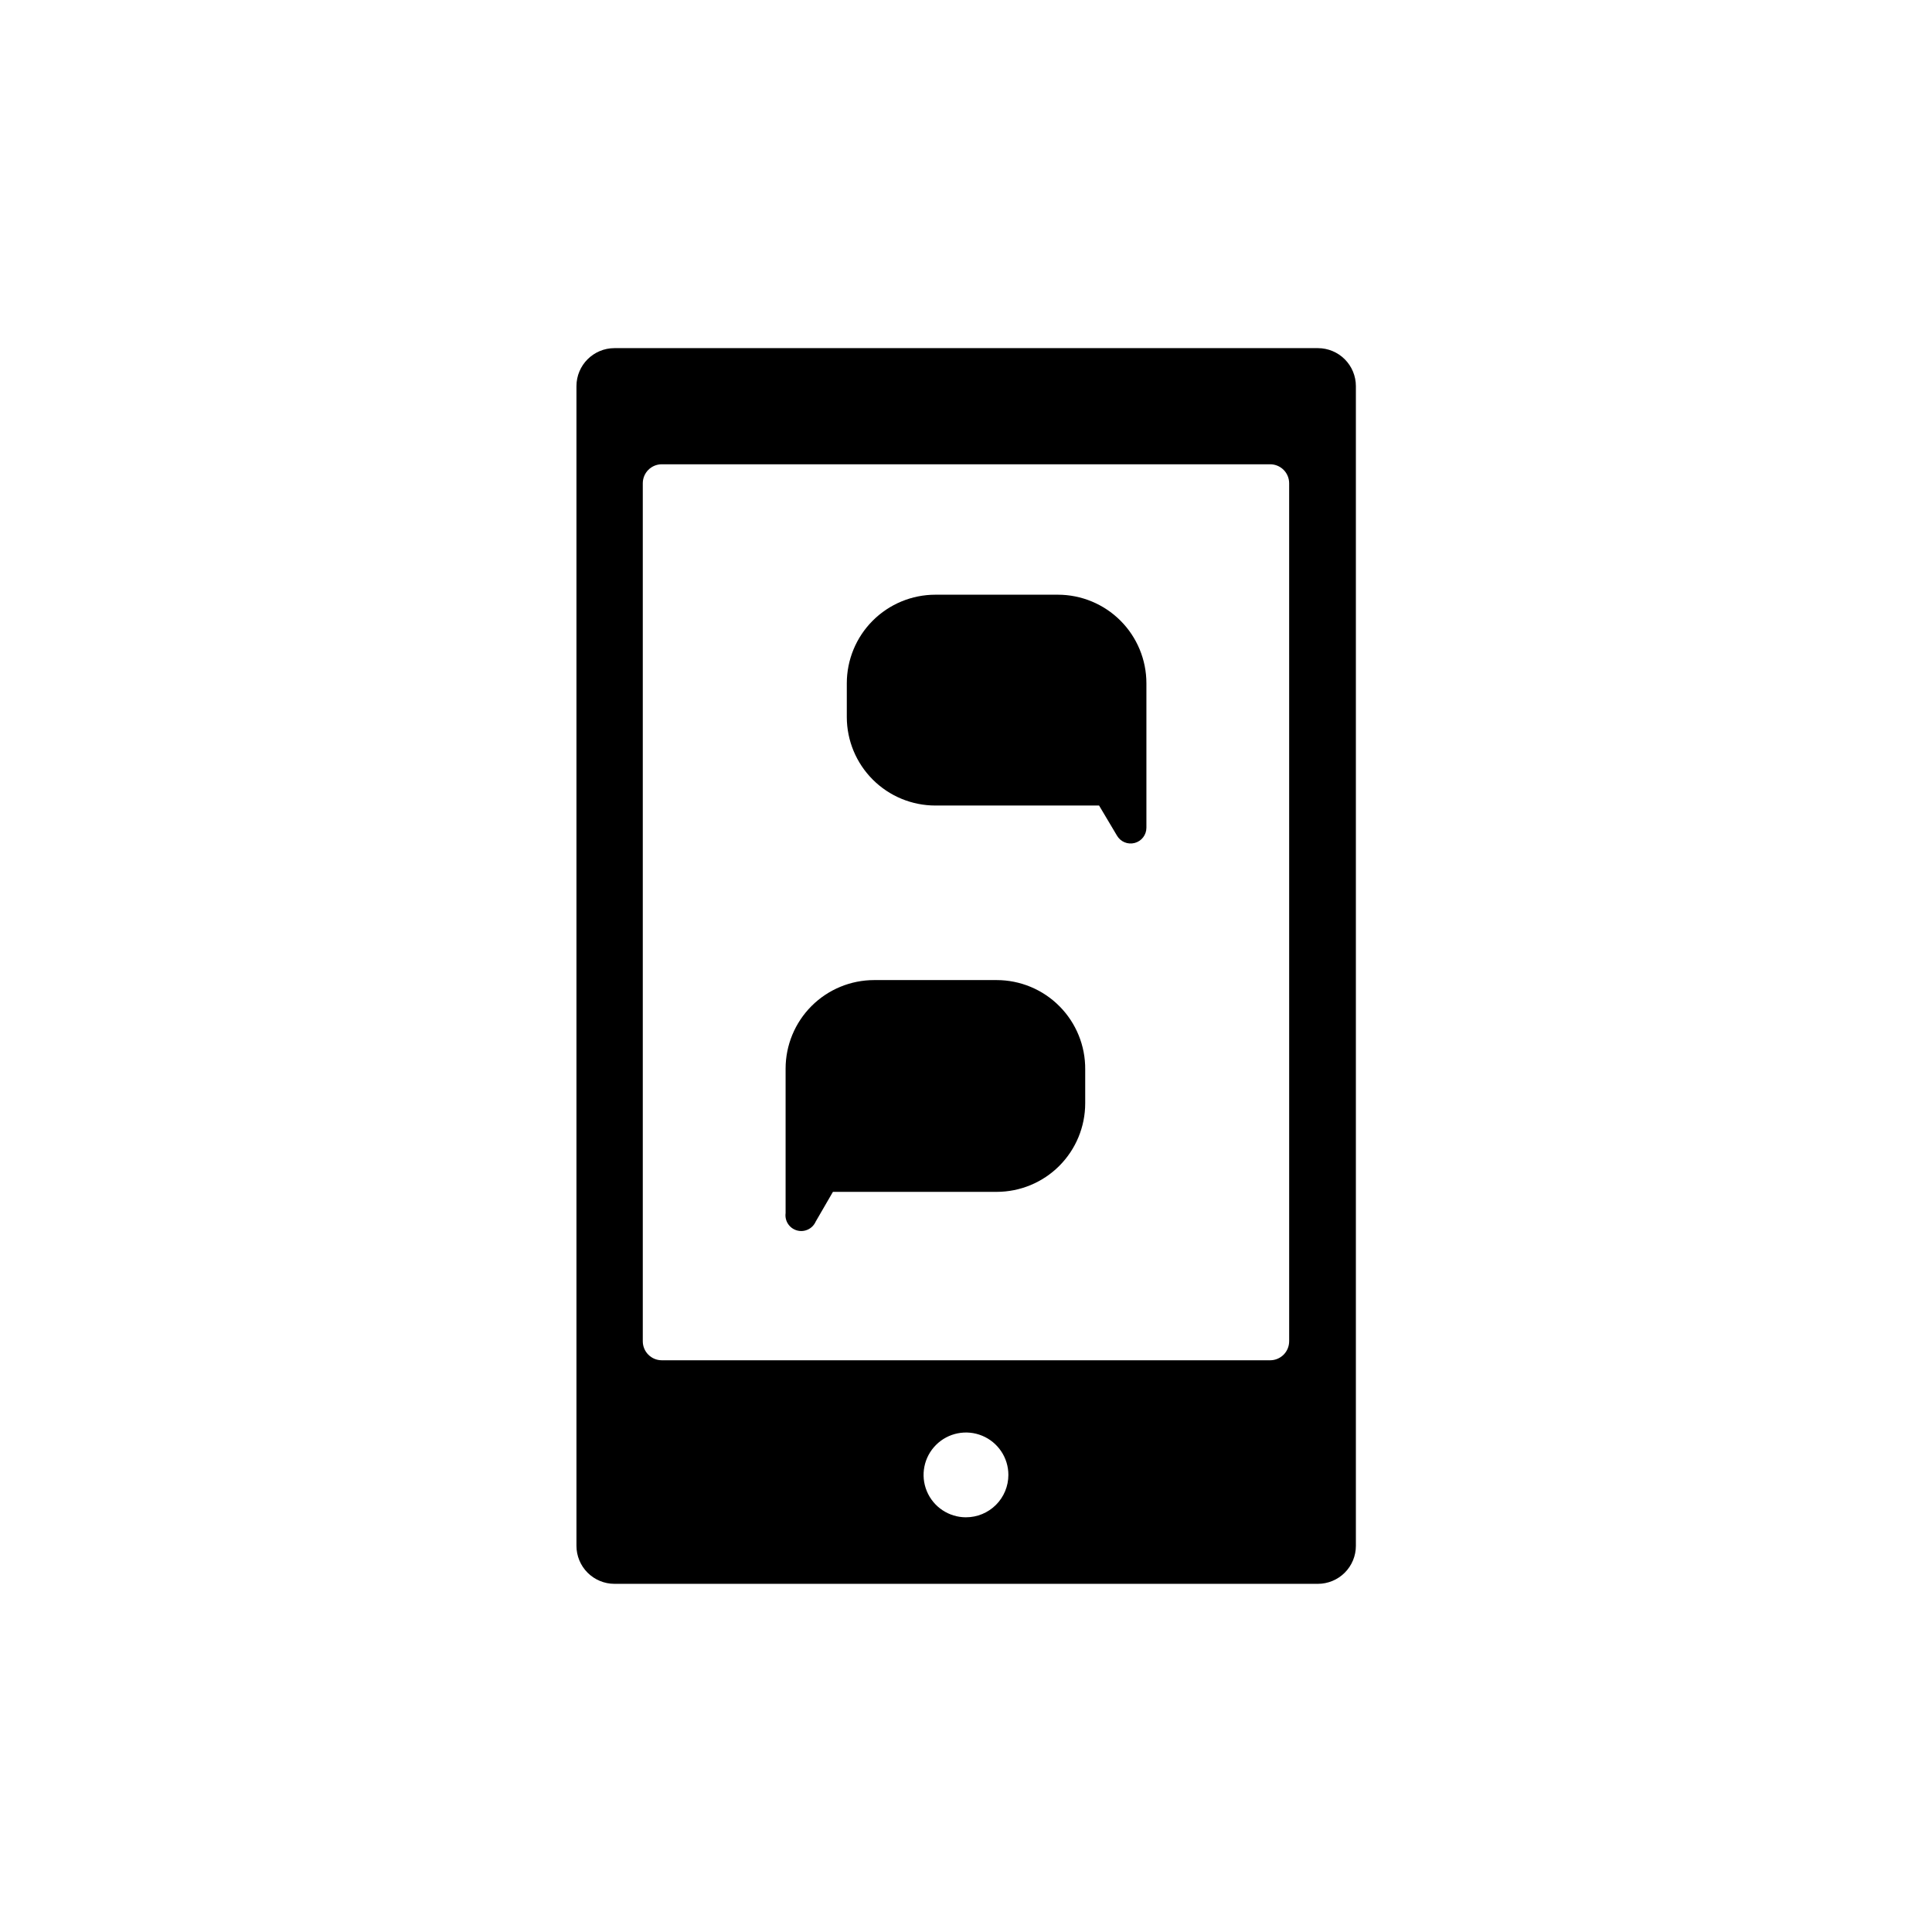 <?xml version="1.0" encoding="UTF-8"?>
<!-- The Best Svg Icon site in the world: iconSvg.co, Visit us! https://iconsvg.co -->
<svg fill="#000000" width="800px" height="800px" version="1.1" viewBox="144 144 512 512" xmlns="http://www.w3.org/2000/svg">
 <g>
  <path d="m431.59 427.41v8.969c0 6.227-2.473 12.195-6.875 16.602-4.402 4.402-10.375 6.875-16.602 6.875h-43.379l-4.586 7.91h0.004c-0.852 1.895-2.965 2.879-4.961 2.309-2-0.566-3.277-2.516-3-4.578v-38.289c0-6.227 2.473-12.195 6.875-16.602 4.402-4.402 10.375-6.875 16.602-6.875h32.445c6.262 0 12.266 2.5 16.672 6.949 4.41 4.445 6.859 10.469 6.805 16.73z"/>
  <path d="m447.81 325.08v38.289c-0.004 1.895-1.281 3.543-3.109 4.027-1.832 0.484-3.758-0.32-4.699-1.961l-4.734-7.961h-43.379c-6.219 0-12.18-2.465-16.582-6.859-4.402-4.391-6.883-10.348-6.894-16.566v-8.969c0-6.227 2.473-12.199 6.875-16.602 4.402-4.402 10.375-6.875 16.602-6.875h32.445c6.227 0 12.199 2.473 16.602 6.875 4.402 4.402 6.875 10.375 6.875 16.602z"/>
  <path d="m493.25 236.26h-186.41c-5.566 0-10.074 4.512-10.074 10.074v307.32c0 2.672 1.059 5.234 2.949 7.125s4.453 2.953 7.125 2.953h186.41c2.672 0 5.234-1.062 7.125-2.953s2.949-4.453 2.949-7.125v-307.32c0-2.672-1.059-5.234-2.949-7.125-1.891-1.891-4.453-2.949-7.125-2.949zm-93.254 309.84c-4.547 0-8.641-2.734-10.383-6.934-1.738-4.199-0.777-9.031 2.438-12.242 3.211-3.215 8.047-4.176 12.242-2.438 4.199 1.738 6.938 5.836 6.938 10.379 0 2.981-1.184 5.84-3.293 7.945-2.106 2.106-4.965 3.289-7.941 3.289zm85.648-46.652h-0.004c0 1.336-0.527 2.617-1.473 3.562-0.945 0.945-2.227 1.477-3.562 1.477h-161.22c-2.785 0-5.039-2.254-5.039-5.039v-227.37c0-2.785 2.254-5.039 5.039-5.039h161.22c1.336 0 2.617 0.531 3.562 1.477 0.945 0.945 1.473 2.227 1.473 3.562z"/>
 </g>
</svg>